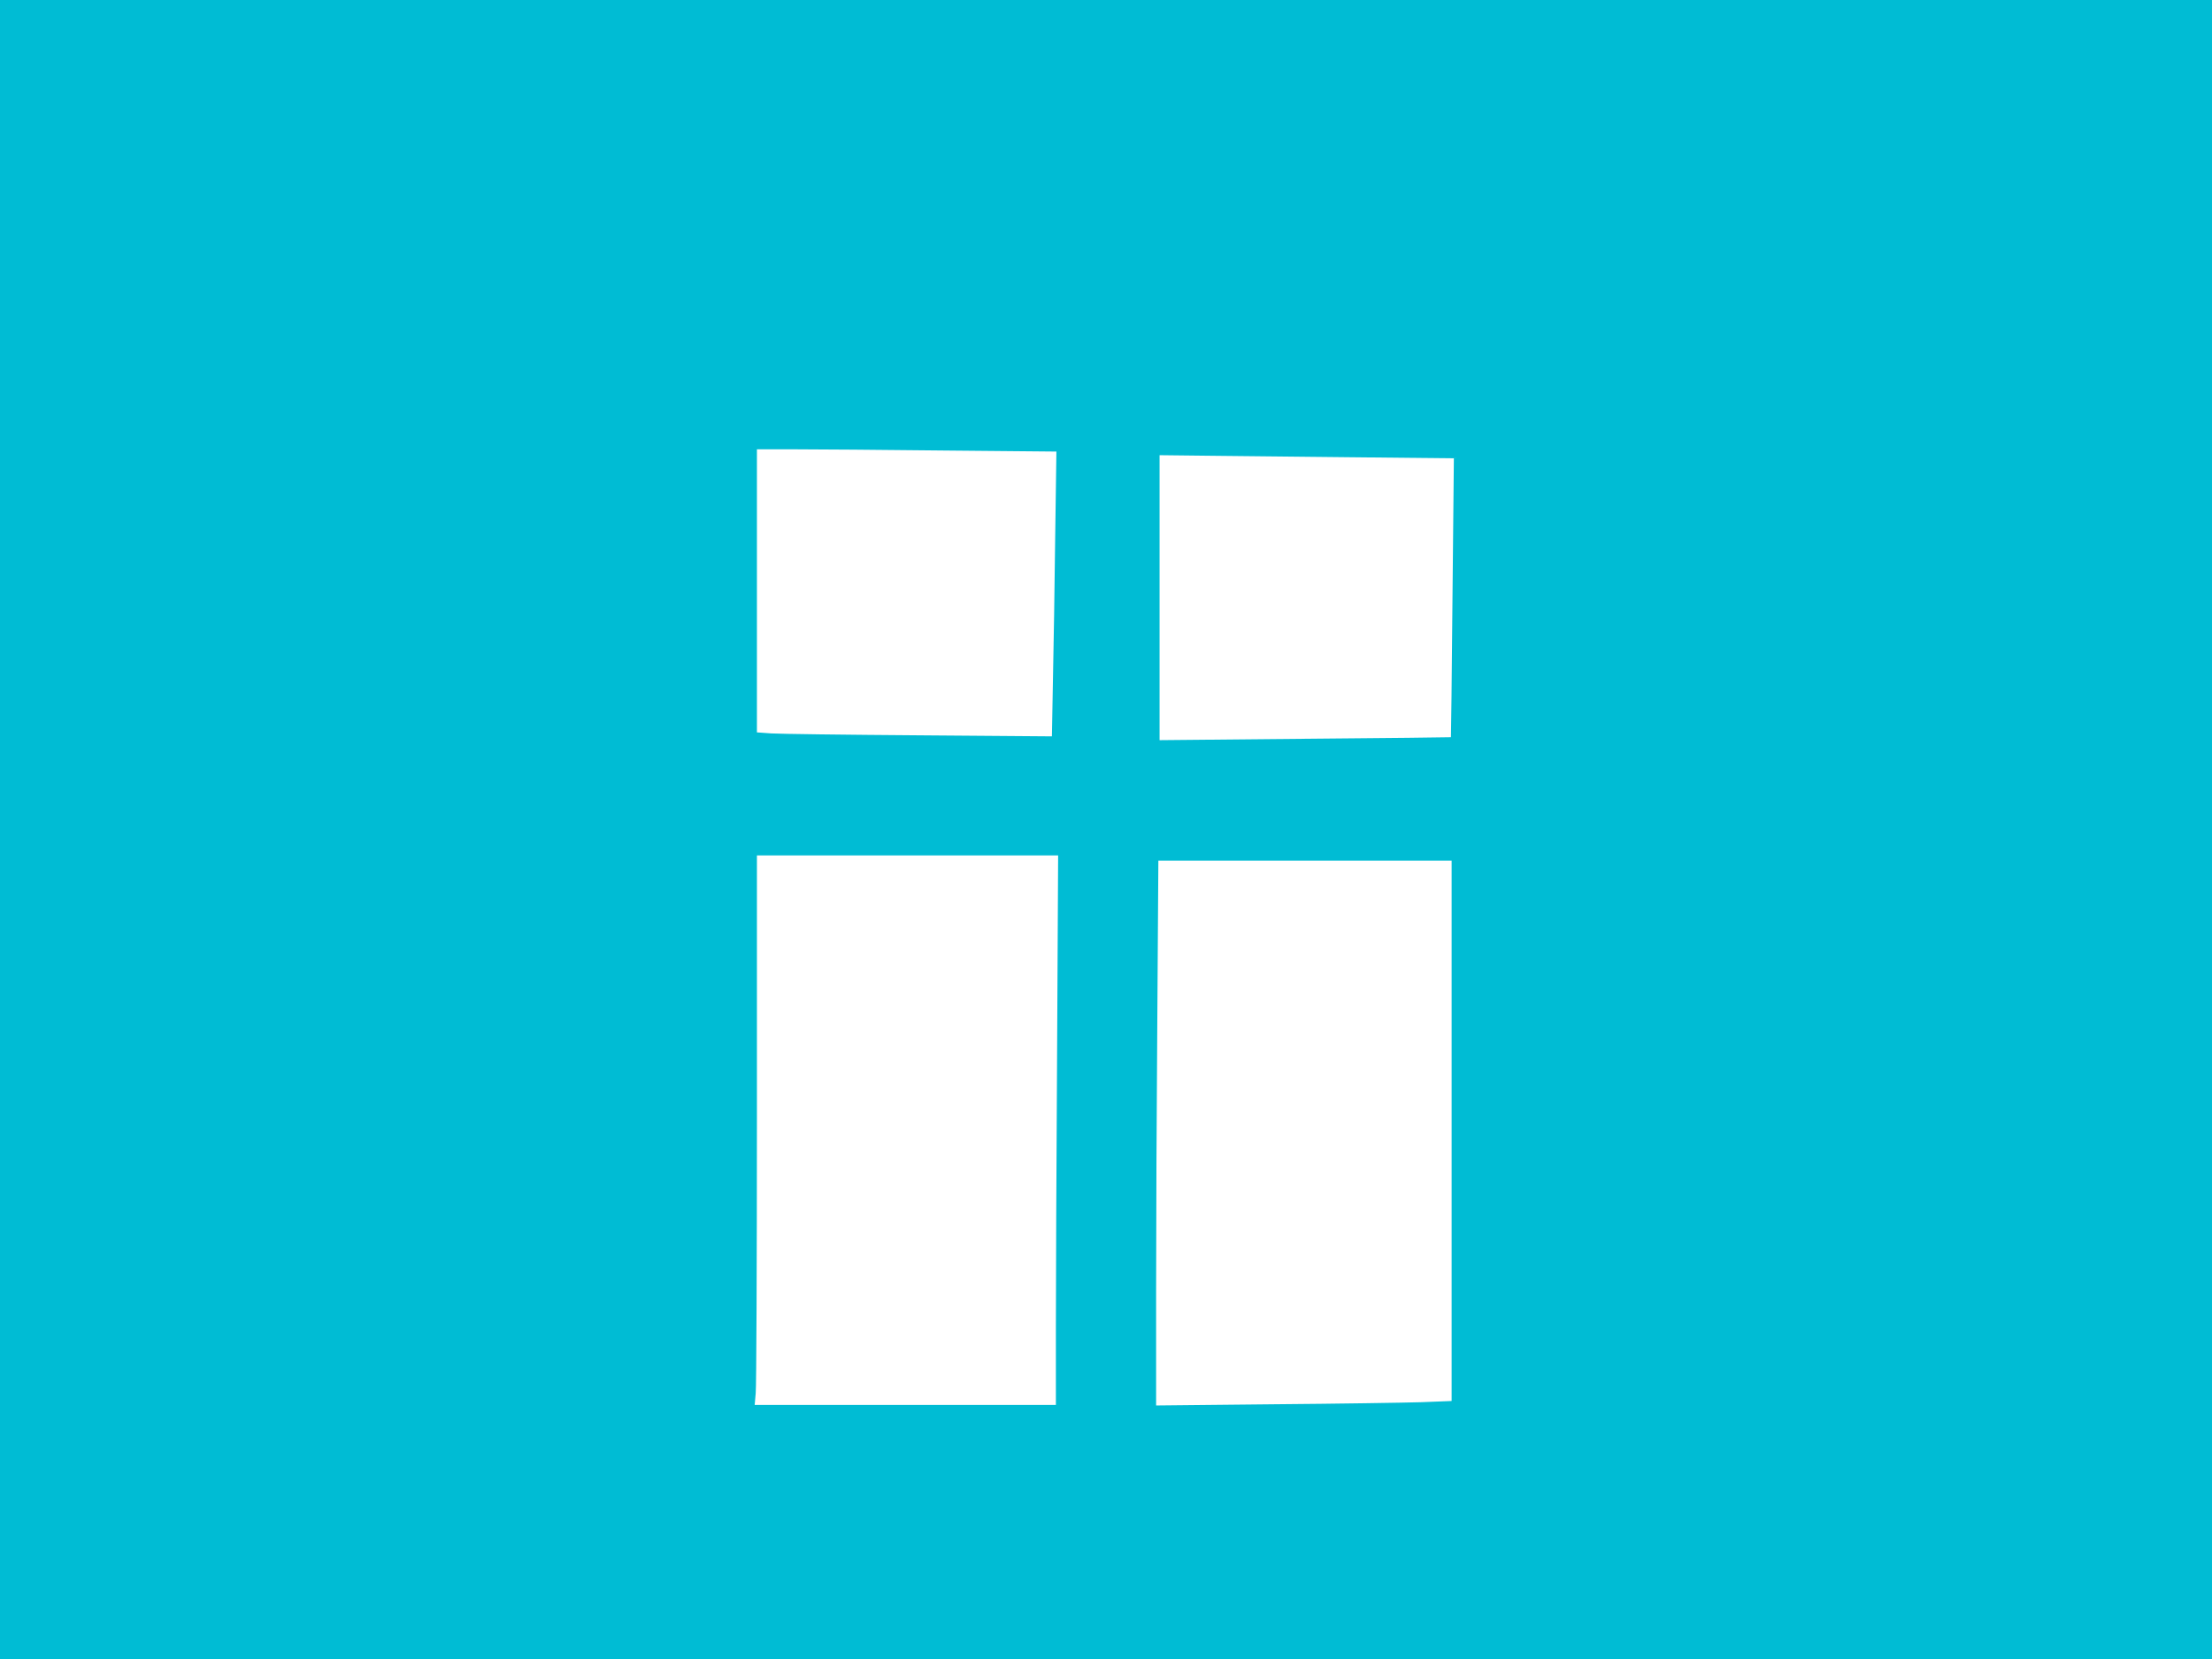 <?xml version="1.0" standalone="no"?>
<!DOCTYPE svg PUBLIC "-//W3C//DTD SVG 20010904//EN"
 "http://www.w3.org/TR/2001/REC-SVG-20010904/DTD/svg10.dtd">
<svg version="1.0" xmlns="http://www.w3.org/2000/svg"
 width="1280pt" height="960pt" viewBox="0 0 1280 960"
 preserveAspectRatio="xMidYMid meet">
<g transform="translate(0,960) scale(0.1,-0.1)"
fill="#00bcd4" stroke="none">
<path d="M0 4800 l0 -4800 6400 0 6400 0 0 4800 0 4800 -6400 0 -6400 0 0
-4800z m5465 2193 l648 -6 -7 -496 c-3 -273 -9 -644 -13 -824 l-6 -328 -771 6
c-424 3 -808 8 -853 11 l-83 6 0 819 0 819 218 0 c120 0 510 -3 867 -7z m2359
-39 l589 -6 -8 -807 c-4 -443 -8 -807 -9 -807 0 -1 -380 -5 -843 -9 l-843 -8
0 825 0 824 263 -3 c144 -2 527 -6 851 -9z m-1707 -3451 c-4 -632 -7 -1347 -7
-1590 l0 -443 -871 0 -872 0 6 68 c4 37 7 752 7 1590 l0 1522 872 0 871 0 -6
-1147z m2283 -447 l0 -1563 -177 -7 c-98 -3 -483 -9 -855 -12 l-678 -7 0 669
c0 368 3 1077 7 1577 l6 907 849 0 848 0 0 -1564z"/>
</g>
</svg>
